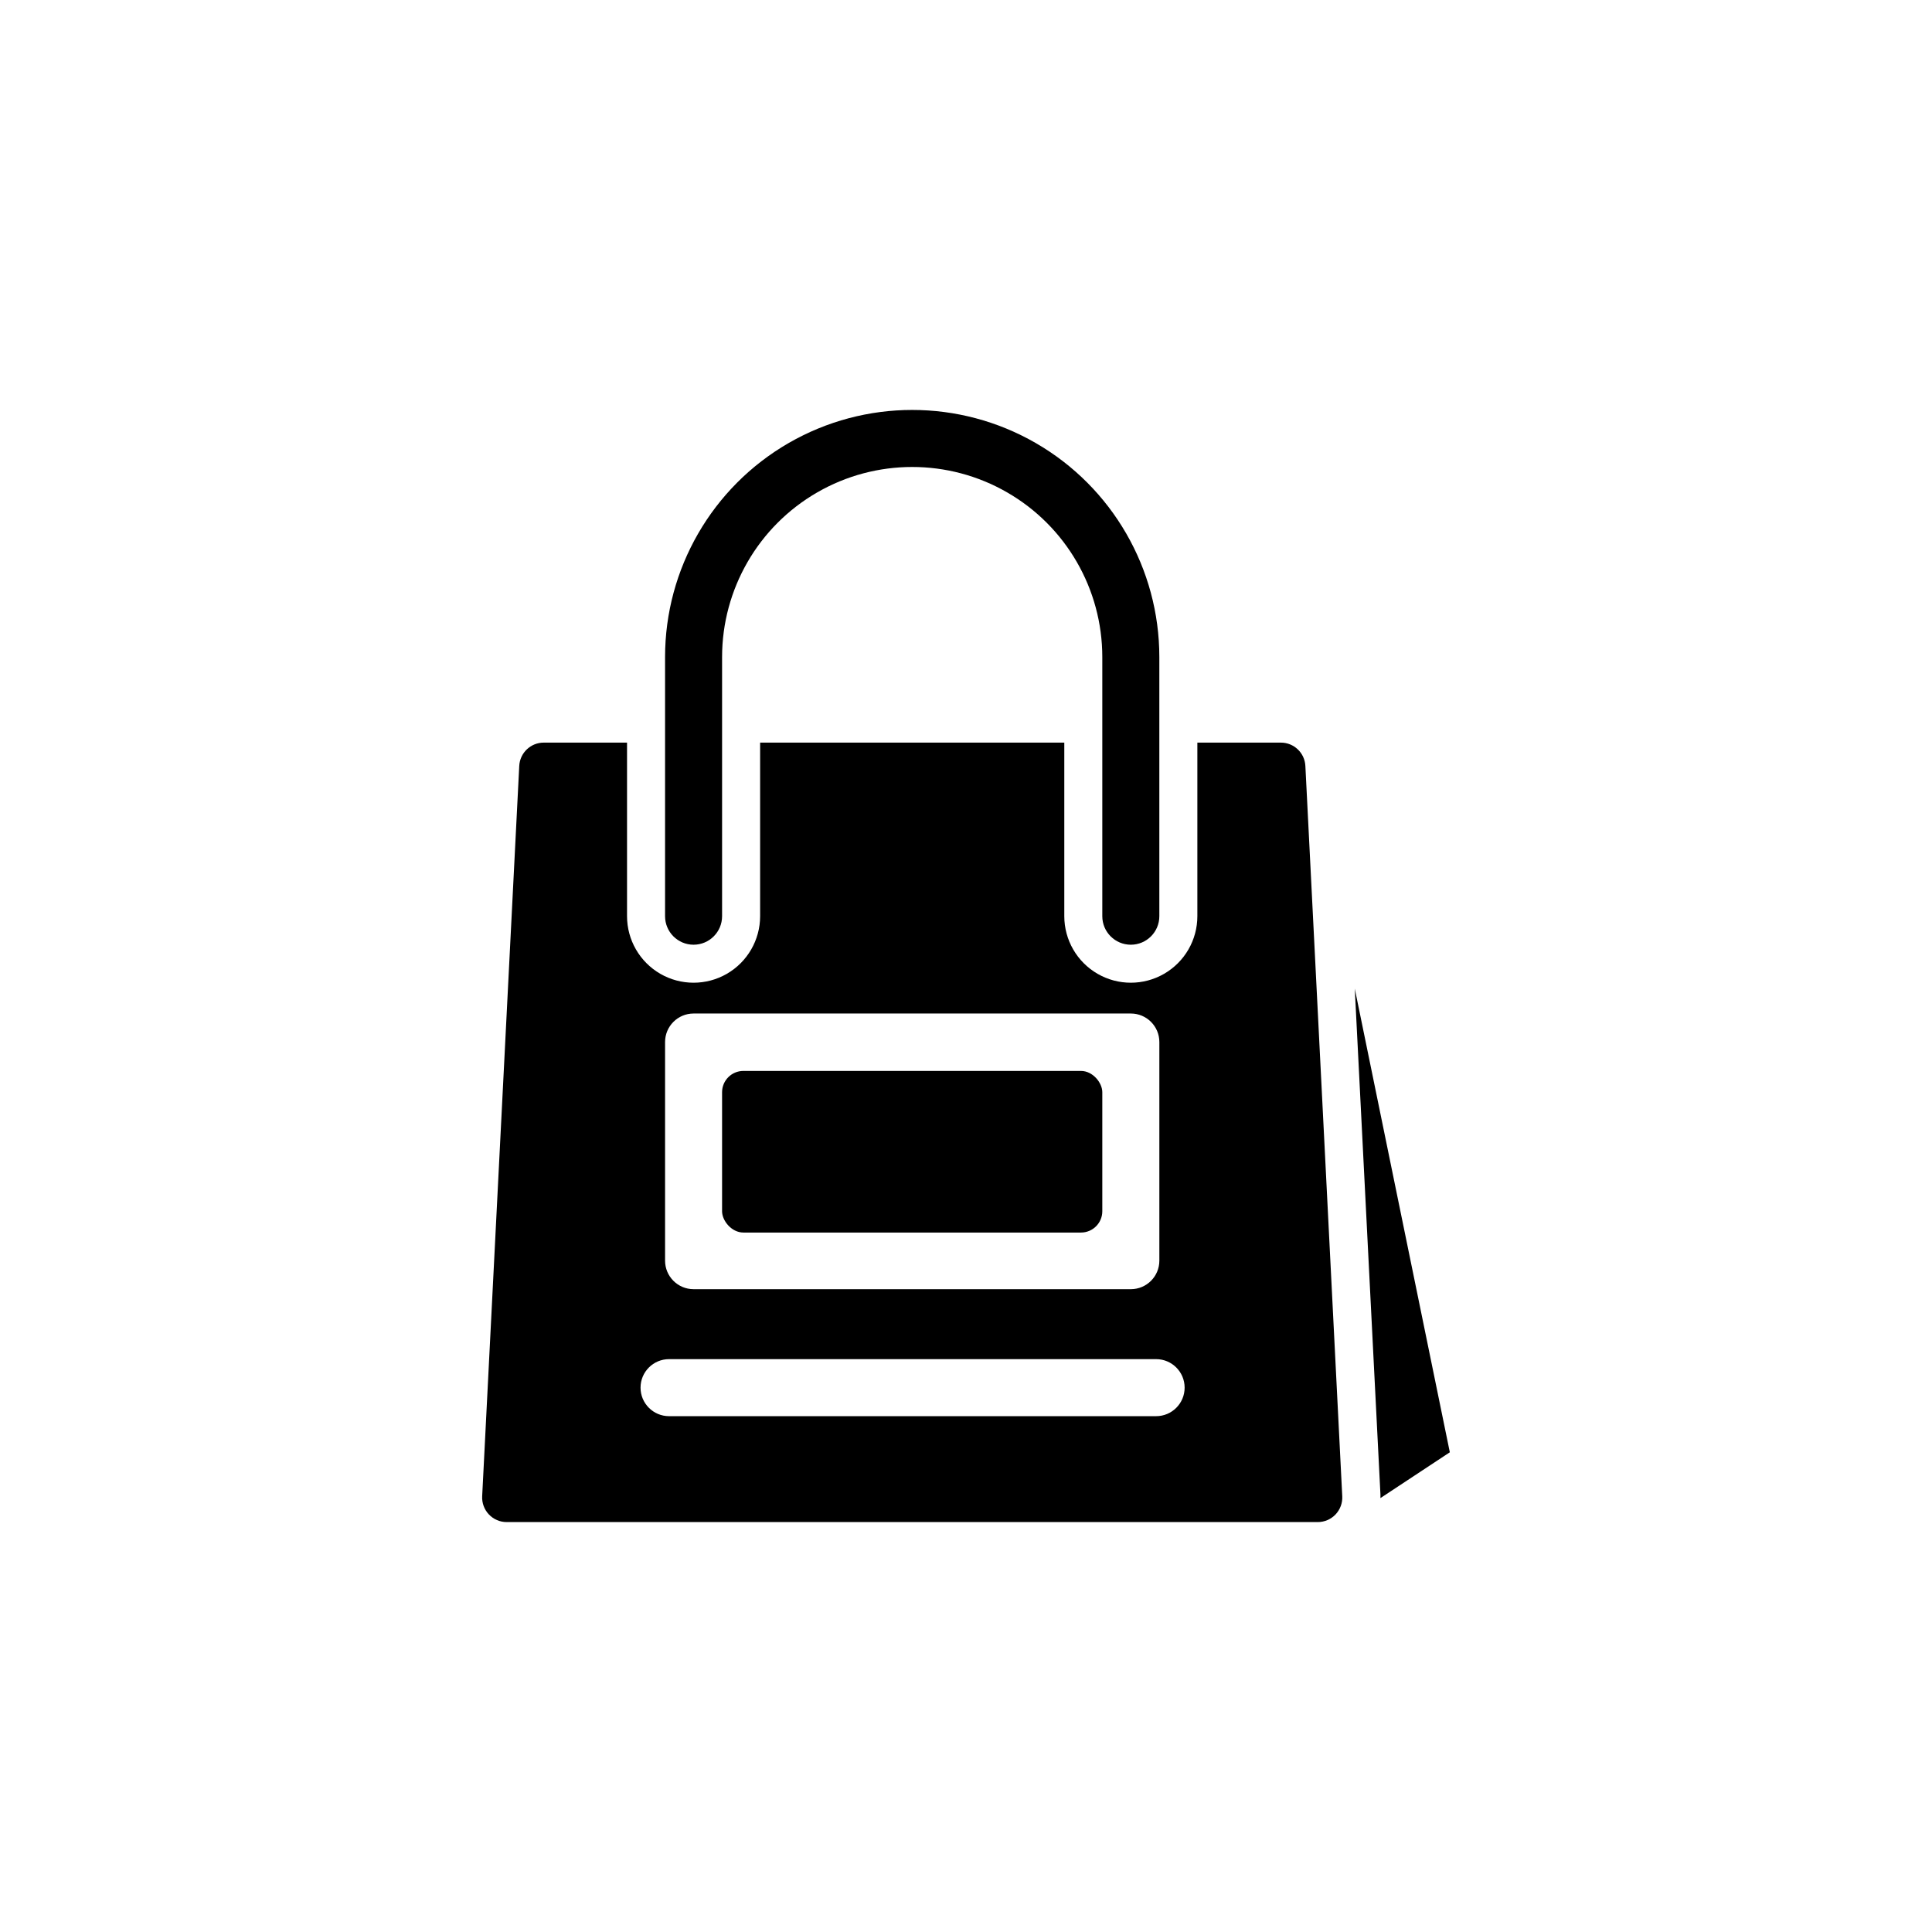 <?xml version="1.0" encoding="UTF-8"?>
<!-- Uploaded to: SVG Repo, www.svgrepo.com, Generator: SVG Repo Mixer Tools -->
<svg fill="#000000" width="800px" height="800px" version="1.1" viewBox="144 144 512 512" xmlns="http://www.w3.org/2000/svg">
 <g>
  <path d="m327.8 394.36c4.176 0 7.559-3.383 7.559-7.559v-68.668c0-18 9.602-34.633 25.191-43.629 15.586-9 34.793-9 50.379 0 15.59 8.996 25.191 25.629 25.191 43.629v68.668c0 4.176 3.383 7.559 7.559 7.559 4.172 0 7.555-3.383 7.555-7.559v-68.668c0-23.398-12.48-45.02-32.746-56.719-20.266-11.699-45.23-11.699-65.496 0-20.262 11.699-32.746 33.32-32.746 56.719v68.668c0 4.176 3.383 7.559 7.555 7.559z"/>
  <path d="m341 427.81h89.477c3.117 0 5.644 3.117 5.644 5.644v31.539c0 3.117-2.527 5.644-5.644 5.644h-89.477c-3.117 0-5.644-3.117-5.644-5.644v-31.539c0-3.117 2.527-5.644 5.644-5.644z"/>
  <path d="m483.43 340.8h-22.117v45.996c0 6.301-3.359 12.121-8.816 15.273-5.457 3.148-12.18 3.148-17.633 0-5.457-3.152-8.816-8.973-8.816-15.273v-45.996h-80.609v45.996c0 6.301-3.363 12.121-8.816 15.273-5.457 3.148-12.18 3.148-17.637 0-5.453-3.152-8.816-8.973-8.816-15.273v-45.996h-22.066c-3.473-0.004-6.336 2.727-6.5 6.195l-9.824 193.52c-0.094 1.781 0.547 3.527 1.777 4.824 1.227 1.297 2.938 2.031 4.723 2.027h214.93c1.785 0.004 3.496-0.73 4.727-2.027 1.227-1.297 1.871-3.043 1.773-4.824l-9.773-193.52c-0.164-3.469-3.027-6.199-6.5-6.195zm-163.18 79.352c0-4.176 3.383-7.559 7.555-7.559h115.88c4.172 0 7.555 3.383 7.555 7.559v57.938c0 4.172-3.383 7.555-7.555 7.555h-115.88c-4.172 0-7.555-3.383-7.555-7.555zm130.13 99.148h-129.07c-4.176 0-7.559-3.383-7.559-7.559 0-4.172 3.383-7.555 7.559-7.555h129.07c4.176 0 7.559 3.383 7.559 7.555 0 4.176-3.383 7.559-7.559 7.559z"/>
  <path d="m528.22 528.87-25.191-122.88 6.801 134.01v1.008z"/>
 </g>
</svg>